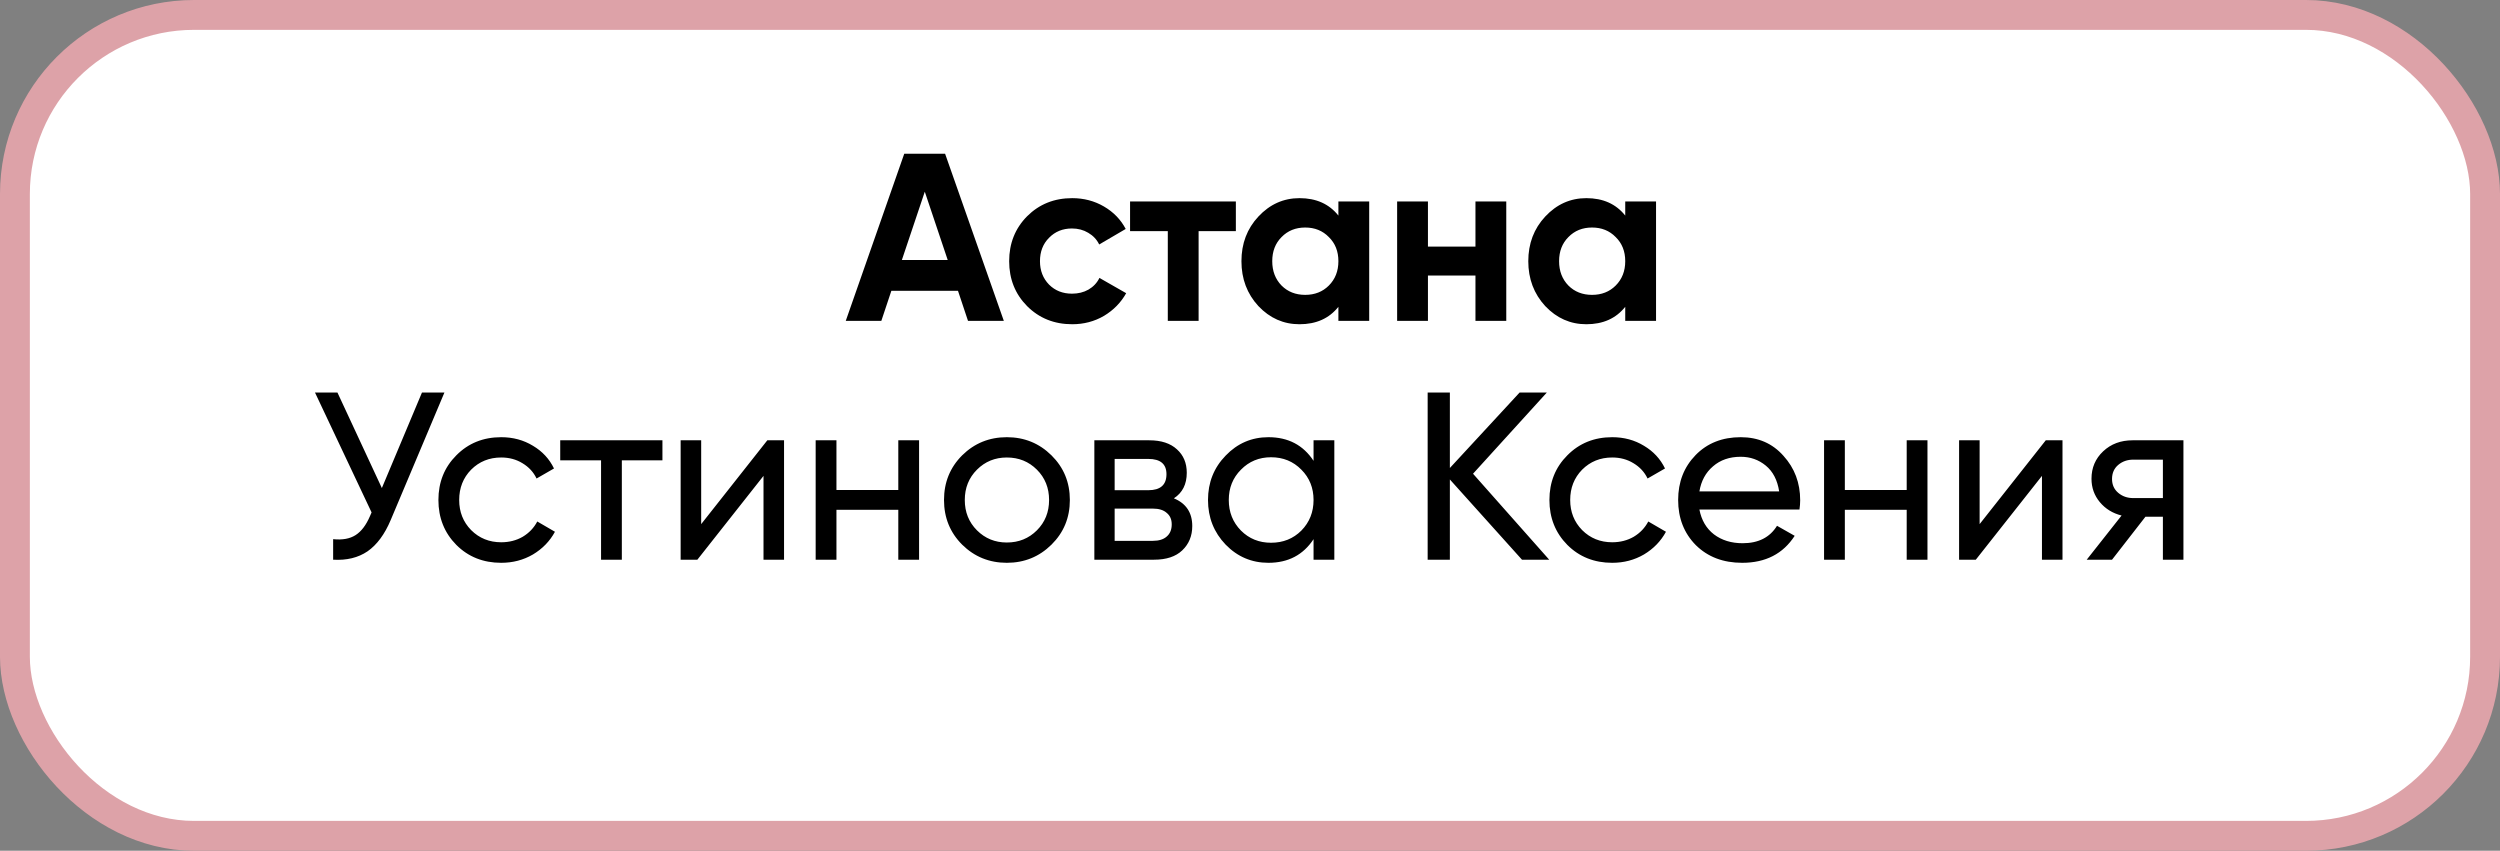 <?xml version="1.0" encoding="UTF-8"?> <svg xmlns="http://www.w3.org/2000/svg" width="335" height="114" viewBox="0 0 335 114" fill="none"><rect x="0" y="0" width="335" height="114" fill="#808080" stroke="none"/> <rect x="2" y="2" width="331" height="110" rx="24" fill="white" stroke="#DDA2A8" stroke-width="4"></rect> <path d="M129.714 43L128.37 38.968H119.442L118.098 43H113.33L121.17 20.6H126.642L134.514 43H129.714ZM120.85 34.84H126.994L123.922 25.688L120.85 34.84ZM143.676 43.448C141.265 43.448 139.249 42.637 137.628 41.016C136.028 39.395 135.228 37.389 135.228 35C135.228 32.611 136.028 30.605 137.628 28.984C139.249 27.363 141.265 26.552 143.676 26.552C145.233 26.552 146.652 26.925 147.932 27.672C149.212 28.419 150.183 29.421 150.844 30.68L147.292 32.76C146.972 32.099 146.481 31.576 145.82 31.192C145.18 30.808 144.455 30.616 143.644 30.616C142.407 30.616 141.383 31.032 140.572 31.864C139.761 32.675 139.356 33.72 139.356 35C139.356 36.259 139.761 37.304 140.572 38.136C141.383 38.947 142.407 39.352 143.644 39.352C144.476 39.352 145.212 39.171 145.852 38.808C146.513 38.424 147.004 37.901 147.324 37.24L150.908 39.288C150.204 40.547 149.212 41.56 147.932 42.328C146.652 43.075 145.233 43.448 143.676 43.448ZM165.605 27V30.968H160.613V43H156.485V30.968H151.429V27H165.605ZM179.345 27H183.473V43H179.345V41.112C178.108 42.669 176.369 43.448 174.129 43.448C171.996 43.448 170.161 42.637 168.625 41.016C167.11 39.373 166.353 37.368 166.353 35C166.353 32.632 167.11 30.637 168.625 29.016C170.161 27.373 171.996 26.552 174.129 26.552C176.369 26.552 178.108 27.331 179.345 28.888V27ZM171.729 38.264C172.561 39.096 173.617 39.512 174.897 39.512C176.177 39.512 177.233 39.096 178.065 38.264C178.918 37.411 179.345 36.323 179.345 35C179.345 33.677 178.918 32.6 178.065 31.768C177.233 30.915 176.177 30.488 174.897 30.488C173.617 30.488 172.561 30.915 171.729 31.768C170.897 32.6 170.481 33.677 170.481 35C170.481 36.323 170.897 37.411 171.729 38.264ZM197.712 27H201.84V43H197.712V36.92H191.344V43H187.216V27H191.344V33.048H197.712V27ZM217.782 27H221.91V43H217.782V41.112C216.545 42.669 214.806 43.448 212.566 43.448C210.433 43.448 208.598 42.637 207.062 41.016C205.548 39.373 204.79 37.368 204.79 35C204.79 32.632 205.548 30.637 207.062 29.016C208.598 27.373 210.433 26.552 212.566 26.552C214.806 26.552 216.545 27.331 217.782 28.888V27ZM210.166 38.264C210.998 39.096 212.054 39.512 213.334 39.512C214.614 39.512 215.67 39.096 216.502 38.264C217.356 37.411 217.782 36.323 217.782 35C217.782 33.677 217.356 32.6 216.502 31.768C215.67 30.915 214.614 30.488 213.334 30.488C212.054 30.488 210.998 30.915 210.166 31.768C209.334 32.6 208.918 33.677 208.918 35C208.918 36.323 209.334 37.411 210.166 38.264Z" fill="black"></path> <path d="M56.544 52.6H59.553L52.352 69.688C51.542 71.608 50.507 73.005 49.248 73.88C47.99 74.733 46.454 75.107 44.641 75V72.248C45.878 72.376 46.88 72.195 47.648 71.704C48.416 71.213 49.056 70.371 49.569 69.176L49.792 68.664L42.209 52.6H45.217L51.169 65.4L56.544 52.6ZM67.163 75.416C64.753 75.416 62.747 74.616 61.147 73.016C59.547 71.395 58.747 69.389 58.747 67C58.747 64.611 59.547 62.616 61.147 61.016C62.747 59.395 64.753 58.584 67.163 58.584C68.742 58.584 70.161 58.968 71.419 59.736C72.678 60.483 73.617 61.496 74.235 62.776L71.899 64.12C71.494 63.267 70.865 62.584 70.011 62.072C69.179 61.56 68.23 61.304 67.163 61.304C65.563 61.304 64.219 61.848 63.131 62.936C62.065 64.024 61.531 65.379 61.531 67C61.531 68.6 62.065 69.944 63.131 71.032C64.219 72.12 65.563 72.664 67.163 72.664C68.23 72.664 69.19 72.419 70.043 71.928C70.897 71.416 71.547 70.733 71.995 69.88L74.363 71.256C73.681 72.515 72.699 73.528 71.419 74.296C70.139 75.043 68.721 75.416 67.163 75.416ZM88.766 59V61.688H83.326V75H80.542V61.688H75.07V59H88.766ZM102.822 59H105.062V75H102.31V63.768L93.446 75H91.206V59H93.958V70.232L102.822 59ZM120.372 59H123.156V75H120.372V68.312H112.084V75H109.299V59H112.084V65.656H120.372V59ZM140.897 72.984C139.255 74.605 137.26 75.416 134.913 75.416C132.567 75.416 130.572 74.605 128.929 72.984C127.308 71.363 126.497 69.368 126.497 67C126.497 64.632 127.308 62.637 128.929 61.016C130.572 59.395 132.567 58.584 134.913 58.584C137.26 58.584 139.255 59.395 140.897 61.016C142.54 62.637 143.361 64.632 143.361 67C143.361 69.368 142.54 71.363 140.897 72.984ZM134.913 72.696C136.513 72.696 137.857 72.152 138.945 71.064C140.033 69.976 140.577 68.621 140.577 67C140.577 65.379 140.033 64.024 138.945 62.936C137.857 61.848 136.513 61.304 134.913 61.304C133.335 61.304 132.001 61.848 130.913 62.936C129.825 64.024 129.281 65.379 129.281 67C129.281 68.621 129.825 69.976 130.913 71.064C132.001 72.152 133.335 72.696 134.913 72.696ZM157.299 66.776C158.942 67.459 159.763 68.696 159.763 70.488C159.763 71.811 159.315 72.899 158.419 73.752C157.545 74.584 156.286 75 154.643 75H146.643V59H154.003C155.603 59 156.841 59.405 157.715 60.216C158.59 61.005 159.027 62.051 159.027 63.352C159.027 64.888 158.451 66.029 157.299 66.776ZM153.875 61.496H149.363V65.688H153.875C155.497 65.688 156.307 64.973 156.307 63.544C156.307 62.179 155.497 61.496 153.875 61.496ZM154.483 72.472C155.294 72.472 155.913 72.28 156.339 71.896C156.787 71.512 157.011 70.968 157.011 70.264C157.011 69.603 156.787 69.091 156.339 68.728C155.913 68.344 155.294 68.152 154.483 68.152H149.363V72.472H154.483ZM176.016 59H178.8V75H176.016V72.248C174.63 74.36 172.614 75.416 169.968 75.416C167.728 75.416 165.819 74.605 164.24 72.984C162.662 71.341 161.872 69.347 161.872 67C161.872 64.653 162.662 62.669 164.24 61.048C165.819 59.405 167.728 58.584 169.968 58.584C172.614 58.584 174.63 59.64 176.016 61.752V59ZM170.32 72.728C171.942 72.728 173.296 72.184 174.384 71.096C175.472 69.987 176.016 68.621 176.016 67C176.016 65.379 175.472 64.024 174.384 62.936C173.296 61.827 171.942 61.272 170.32 61.272C168.72 61.272 167.376 61.827 166.288 62.936C165.2 64.024 164.656 65.379 164.656 67C164.656 68.621 165.2 69.987 166.288 71.096C167.376 72.184 168.72 72.728 170.32 72.728ZM207.594 75H203.946L194.282 64.248V75H191.306V52.6H194.282V62.712L203.626 52.6H207.274L197.386 63.48L207.594 75ZM216.038 75.416C213.628 75.416 211.622 74.616 210.022 73.016C208.422 71.395 207.622 69.389 207.622 67C207.622 64.611 208.422 62.616 210.022 61.016C211.622 59.395 213.628 58.584 216.038 58.584C217.617 58.584 219.036 58.968 220.294 59.736C221.553 60.483 222.492 61.496 223.11 62.776L220.774 64.12C220.369 63.267 219.74 62.584 218.886 62.072C218.054 61.56 217.105 61.304 216.038 61.304C214.438 61.304 213.094 61.848 212.006 62.936C210.94 64.024 210.406 65.379 210.406 67C210.406 68.6 210.94 69.944 212.006 71.032C213.094 72.12 214.438 72.664 216.038 72.664C217.105 72.664 218.065 72.419 218.918 71.928C219.772 71.416 220.422 70.733 220.87 69.88L223.238 71.256C222.556 72.515 221.574 73.528 220.294 74.296C219.014 75.043 217.596 75.416 216.038 75.416ZM227.72 68.28C227.998 69.709 228.648 70.819 229.672 71.608C230.718 72.397 231.998 72.792 233.512 72.792C235.624 72.792 237.16 72.013 238.12 70.456L240.488 71.8C238.931 74.211 236.584 75.416 233.448 75.416C230.91 75.416 228.84 74.627 227.24 73.048C225.662 71.448 224.872 69.432 224.872 67C224.872 64.589 225.651 62.584 227.208 60.984C228.766 59.384 230.782 58.584 233.256 58.584C235.603 58.584 237.512 59.416 238.984 61.08C240.478 62.723 241.224 64.707 241.224 67.032C241.224 67.437 241.192 67.853 241.128 68.28H227.72ZM233.256 61.208C231.763 61.208 230.526 61.635 229.544 62.488C228.563 63.32 227.955 64.44 227.72 65.848H238.408C238.174 64.333 237.576 63.181 236.616 62.392C235.656 61.603 234.536 61.208 233.256 61.208ZM255.497 59H258.281V75H255.497V68.312H247.209V75H244.424V59H247.209V65.656H255.497V59ZM274.134 59H276.374V75H273.622V63.768L264.758 75H262.518V59H265.27V70.232L274.134 59ZM292.58 59V75H289.828V69.24H287.492L283.012 75H279.62L284.292 69.08C283.097 68.781 282.127 68.184 281.38 67.288C280.633 66.392 280.26 65.347 280.26 64.152C280.26 62.68 280.783 61.453 281.828 60.472C282.873 59.491 284.185 59 285.764 59H292.58ZM285.86 66.744H289.828V61.592H285.86C285.071 61.592 284.399 61.827 283.844 62.296C283.289 62.765 283.012 63.395 283.012 64.184C283.012 64.952 283.289 65.571 283.844 66.04C284.399 66.509 285.071 66.744 285.86 66.744Z" fill="black"></path> </svg> 